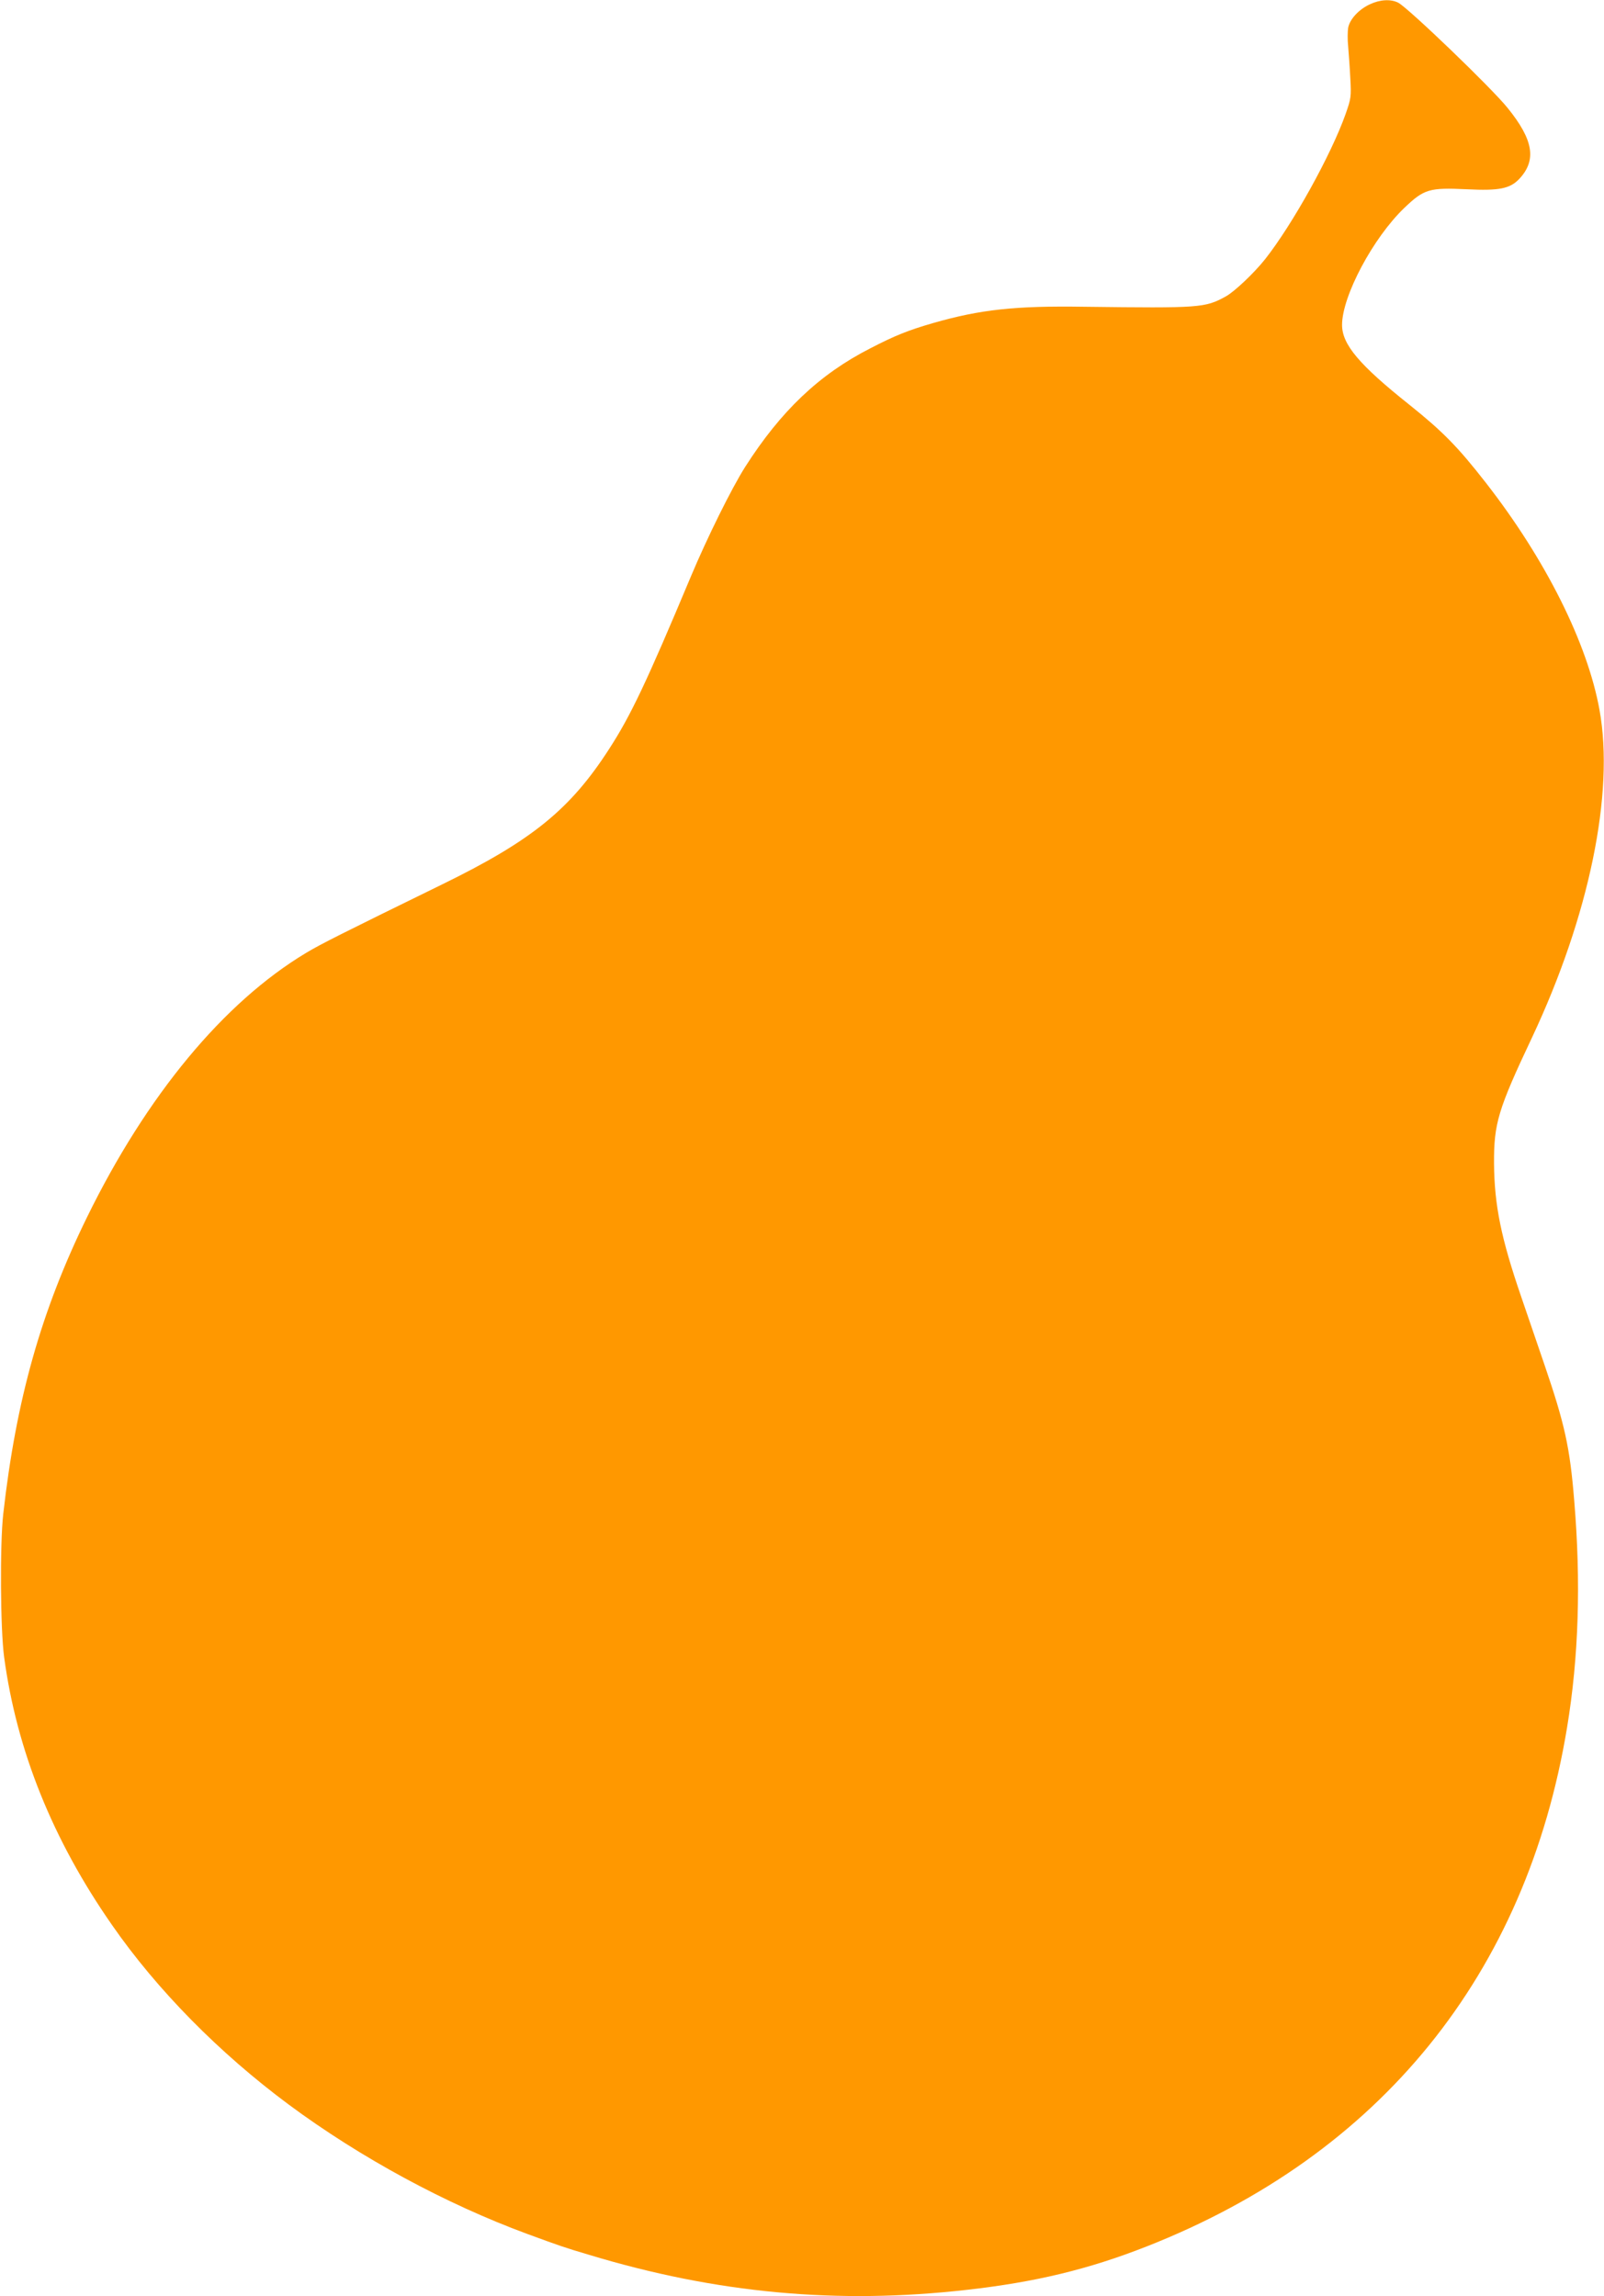 <?xml version="1.0" standalone="no"?>
<!DOCTYPE svg PUBLIC "-//W3C//DTD SVG 20010904//EN"
 "http://www.w3.org/TR/2001/REC-SVG-20010904/DTD/svg10.dtd">
<svg version="1.0" xmlns="http://www.w3.org/2000/svg"
 width="894pt" height="1280pt" viewBox="0 0 894 1280"
 preserveAspectRatio="xMidYMid meet">
<g transform="translate(0,1280) scale(0.1,-0.1)"
fill="#ff9800" stroke="none">
<path d="M7635 12776 c-61 -28 -112 -83 -121 -131 -3 -19 -4 -66 0 -103 3 -37
9 -116 12 -177 6 -105 4 -114 -26 -200 -81 -229 -296 -616 -449 -810 -62 -78
-172 -182 -220 -208 -115 -63 -142 -65 -786 -57 -387 6 -580 -15 -845 -91
-138 -40 -211 -69 -350 -141 -284 -145 -498 -349 -697 -661 -75 -118 -213
-397 -303 -612 -246 -587 -335 -775 -455 -960 -217 -337 -431 -511 -933 -756
-566 -277 -673 -331 -755 -380 -460 -276 -889 -794 -1222 -1474 -256 -523
-395 -1016 -467 -1655 -19 -169 -16 -643 5 -797 70 -520 270 -1018 601 -1493
251 -362 598 -714 986 -1002 398 -295 874 -553 1330 -721 180 -66 205 -75 340
-115 712 -216 1389 -278 2110 -196 381 43 676 114 999 241 1304 512 2118 1517
2345 2893 65 392 78 810 40 1265 -24 297 -53 427 -165 755 -39 113 -97 284
-130 380 -113 329 -150 511 -152 745 -1 222 22 300 211 700 319 678 461 1364
377 1827 -67 373 -301 840 -632 1265 -158 203 -242 288 -428 437 -280 223
-375 336 -375 445 0 160 173 486 348 653 109 104 138 113 347 103 180 -9 240
3 292 57 98 104 81 217 -64 396 -87 109 -554 558 -610 587 -41 21 -101 18
-158 -9z"/>
</g>
</svg>
